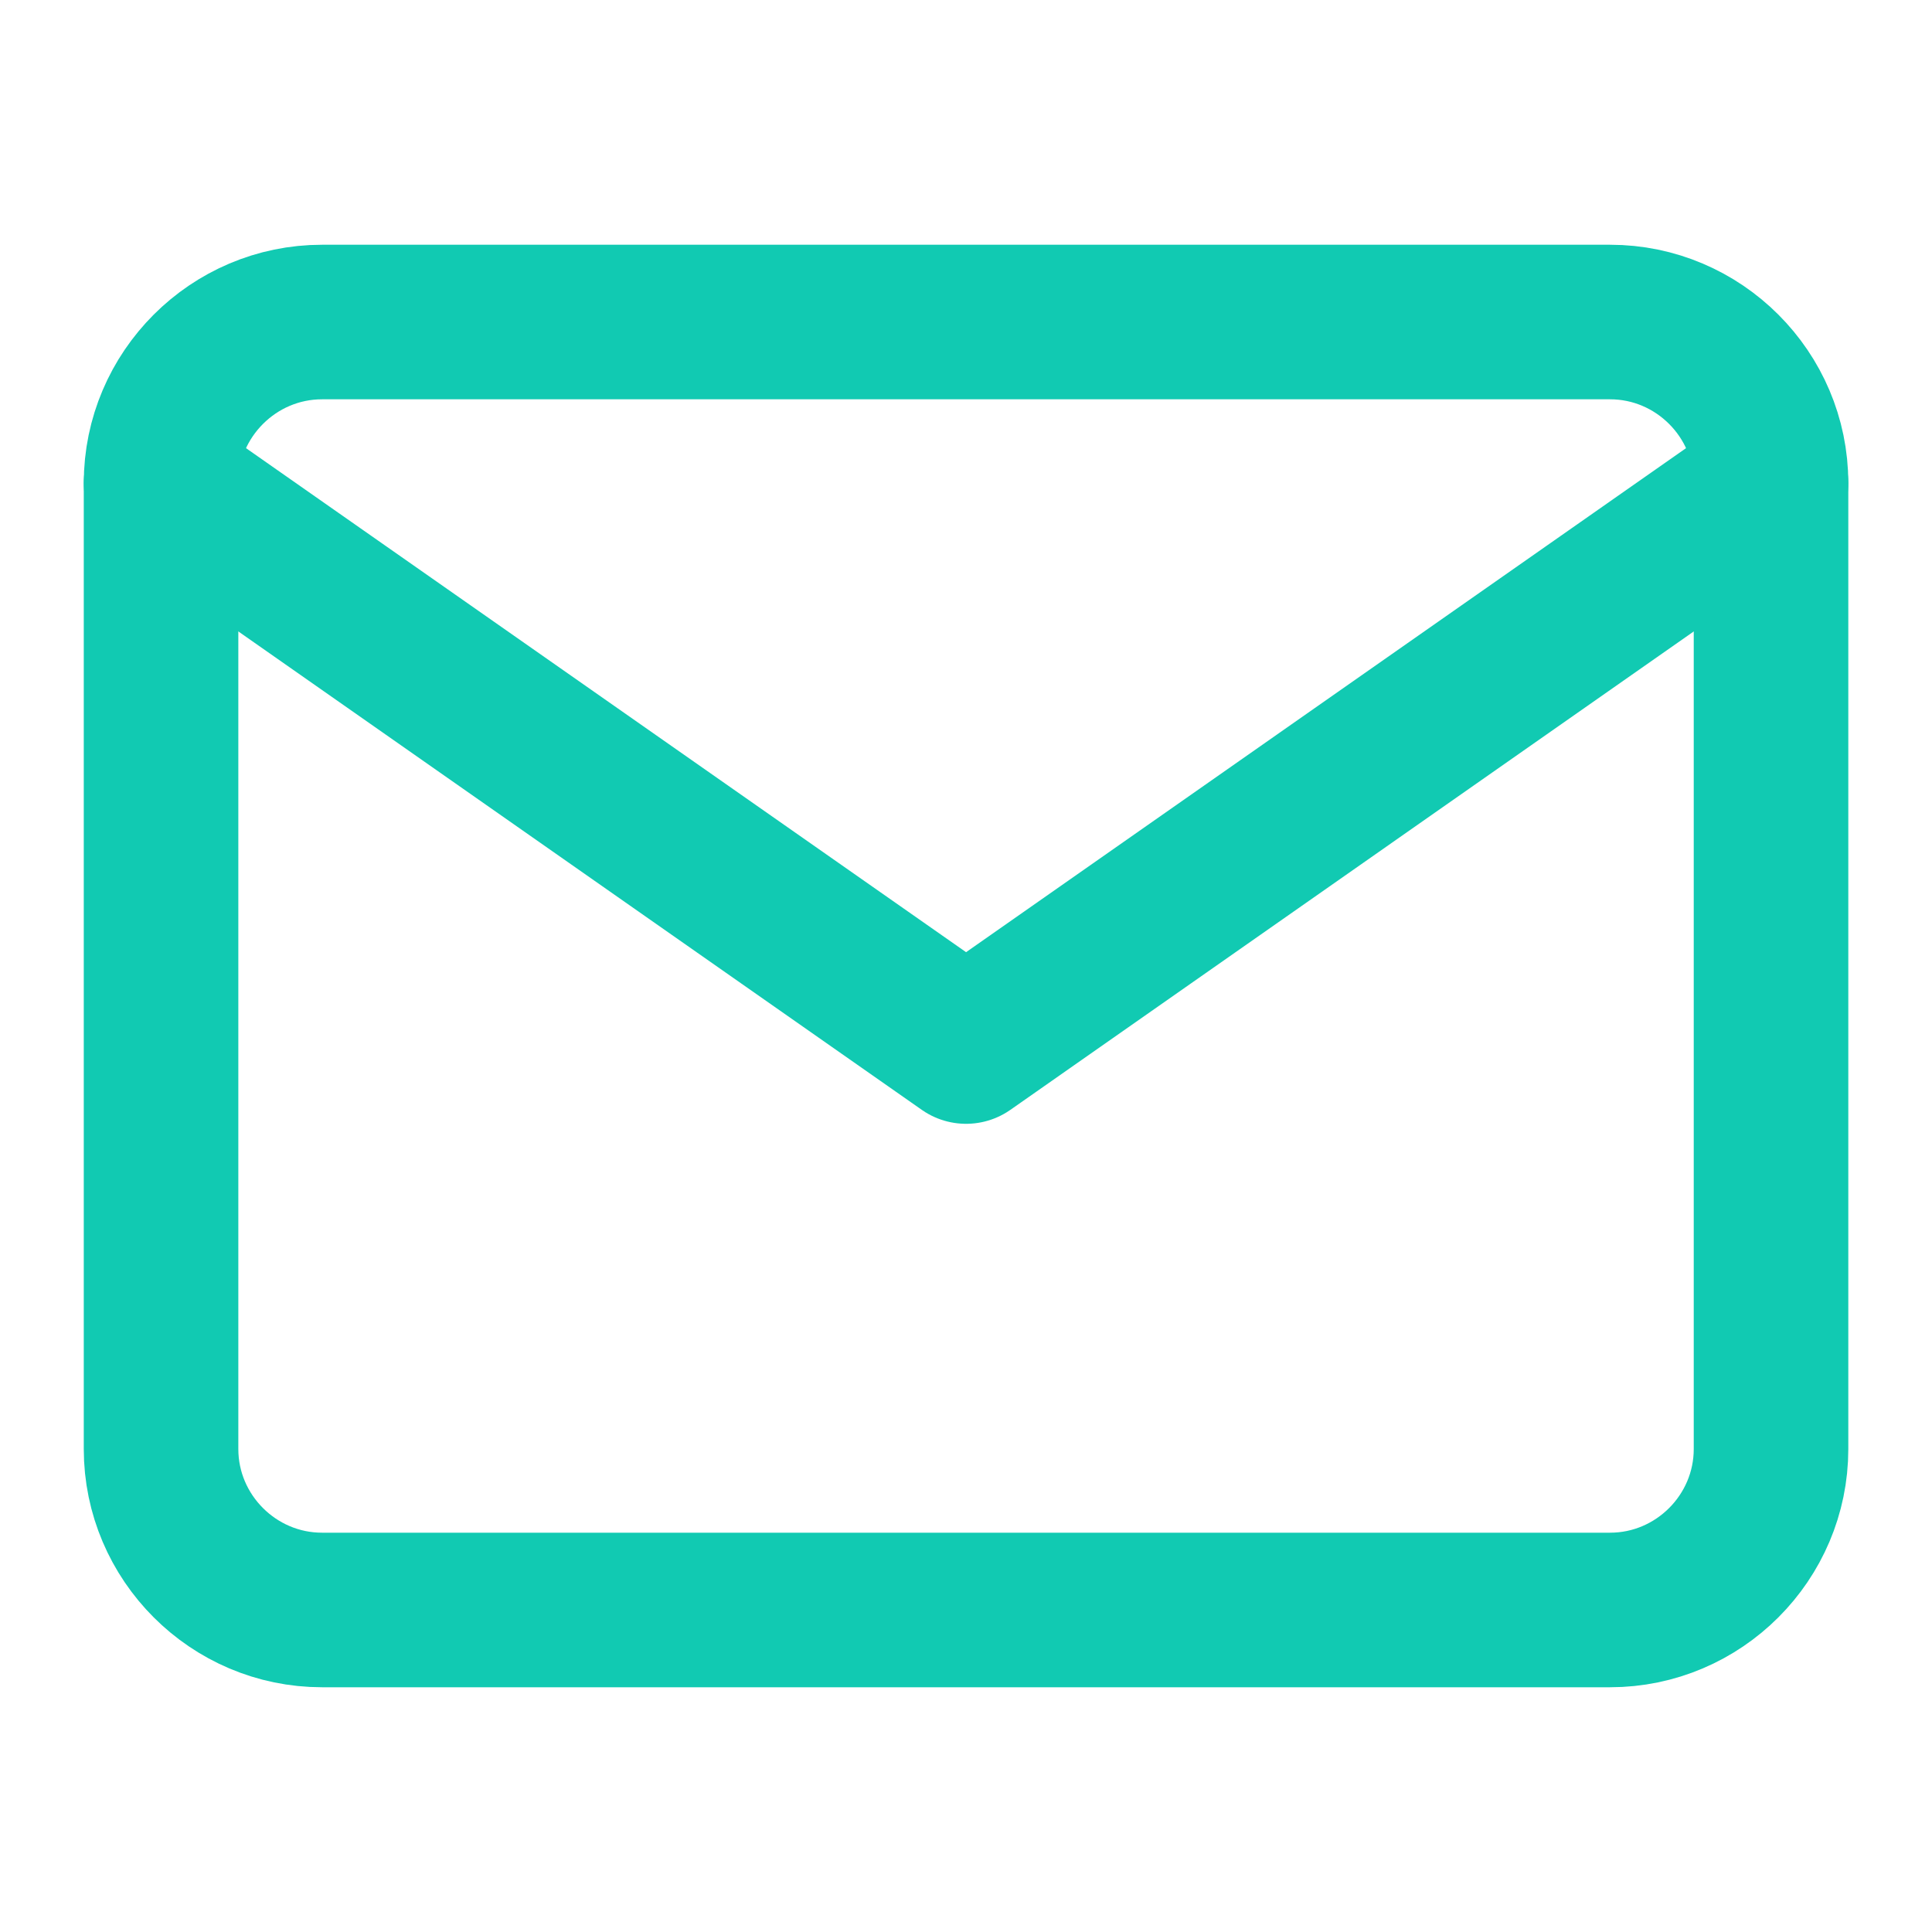 <?xml version="1.0" encoding="UTF-8"?> <svg xmlns="http://www.w3.org/2000/svg" width="25" height="25" viewBox="0 0 25 25" fill="none"><path d="M4.167 4.167H20.834C21.98 4.167 22.917 5.104 22.917 6.25V18.75C22.917 19.896 21.98 20.833 20.834 20.833H4.167C3.021 20.833 2.084 19.896 2.084 18.75V6.25C2.084 5.104 3.021 4.167 4.167 4.167Z" stroke="#11CAB2" stroke-width="2" stroke-linecap="round" stroke-linejoin="round"></path><path d="M22.917 6.25L12.501 13.542L2.084 6.25" stroke="#11CAB2" stroke-width="2" stroke-linecap="round" stroke-linejoin="round"></path></svg> 